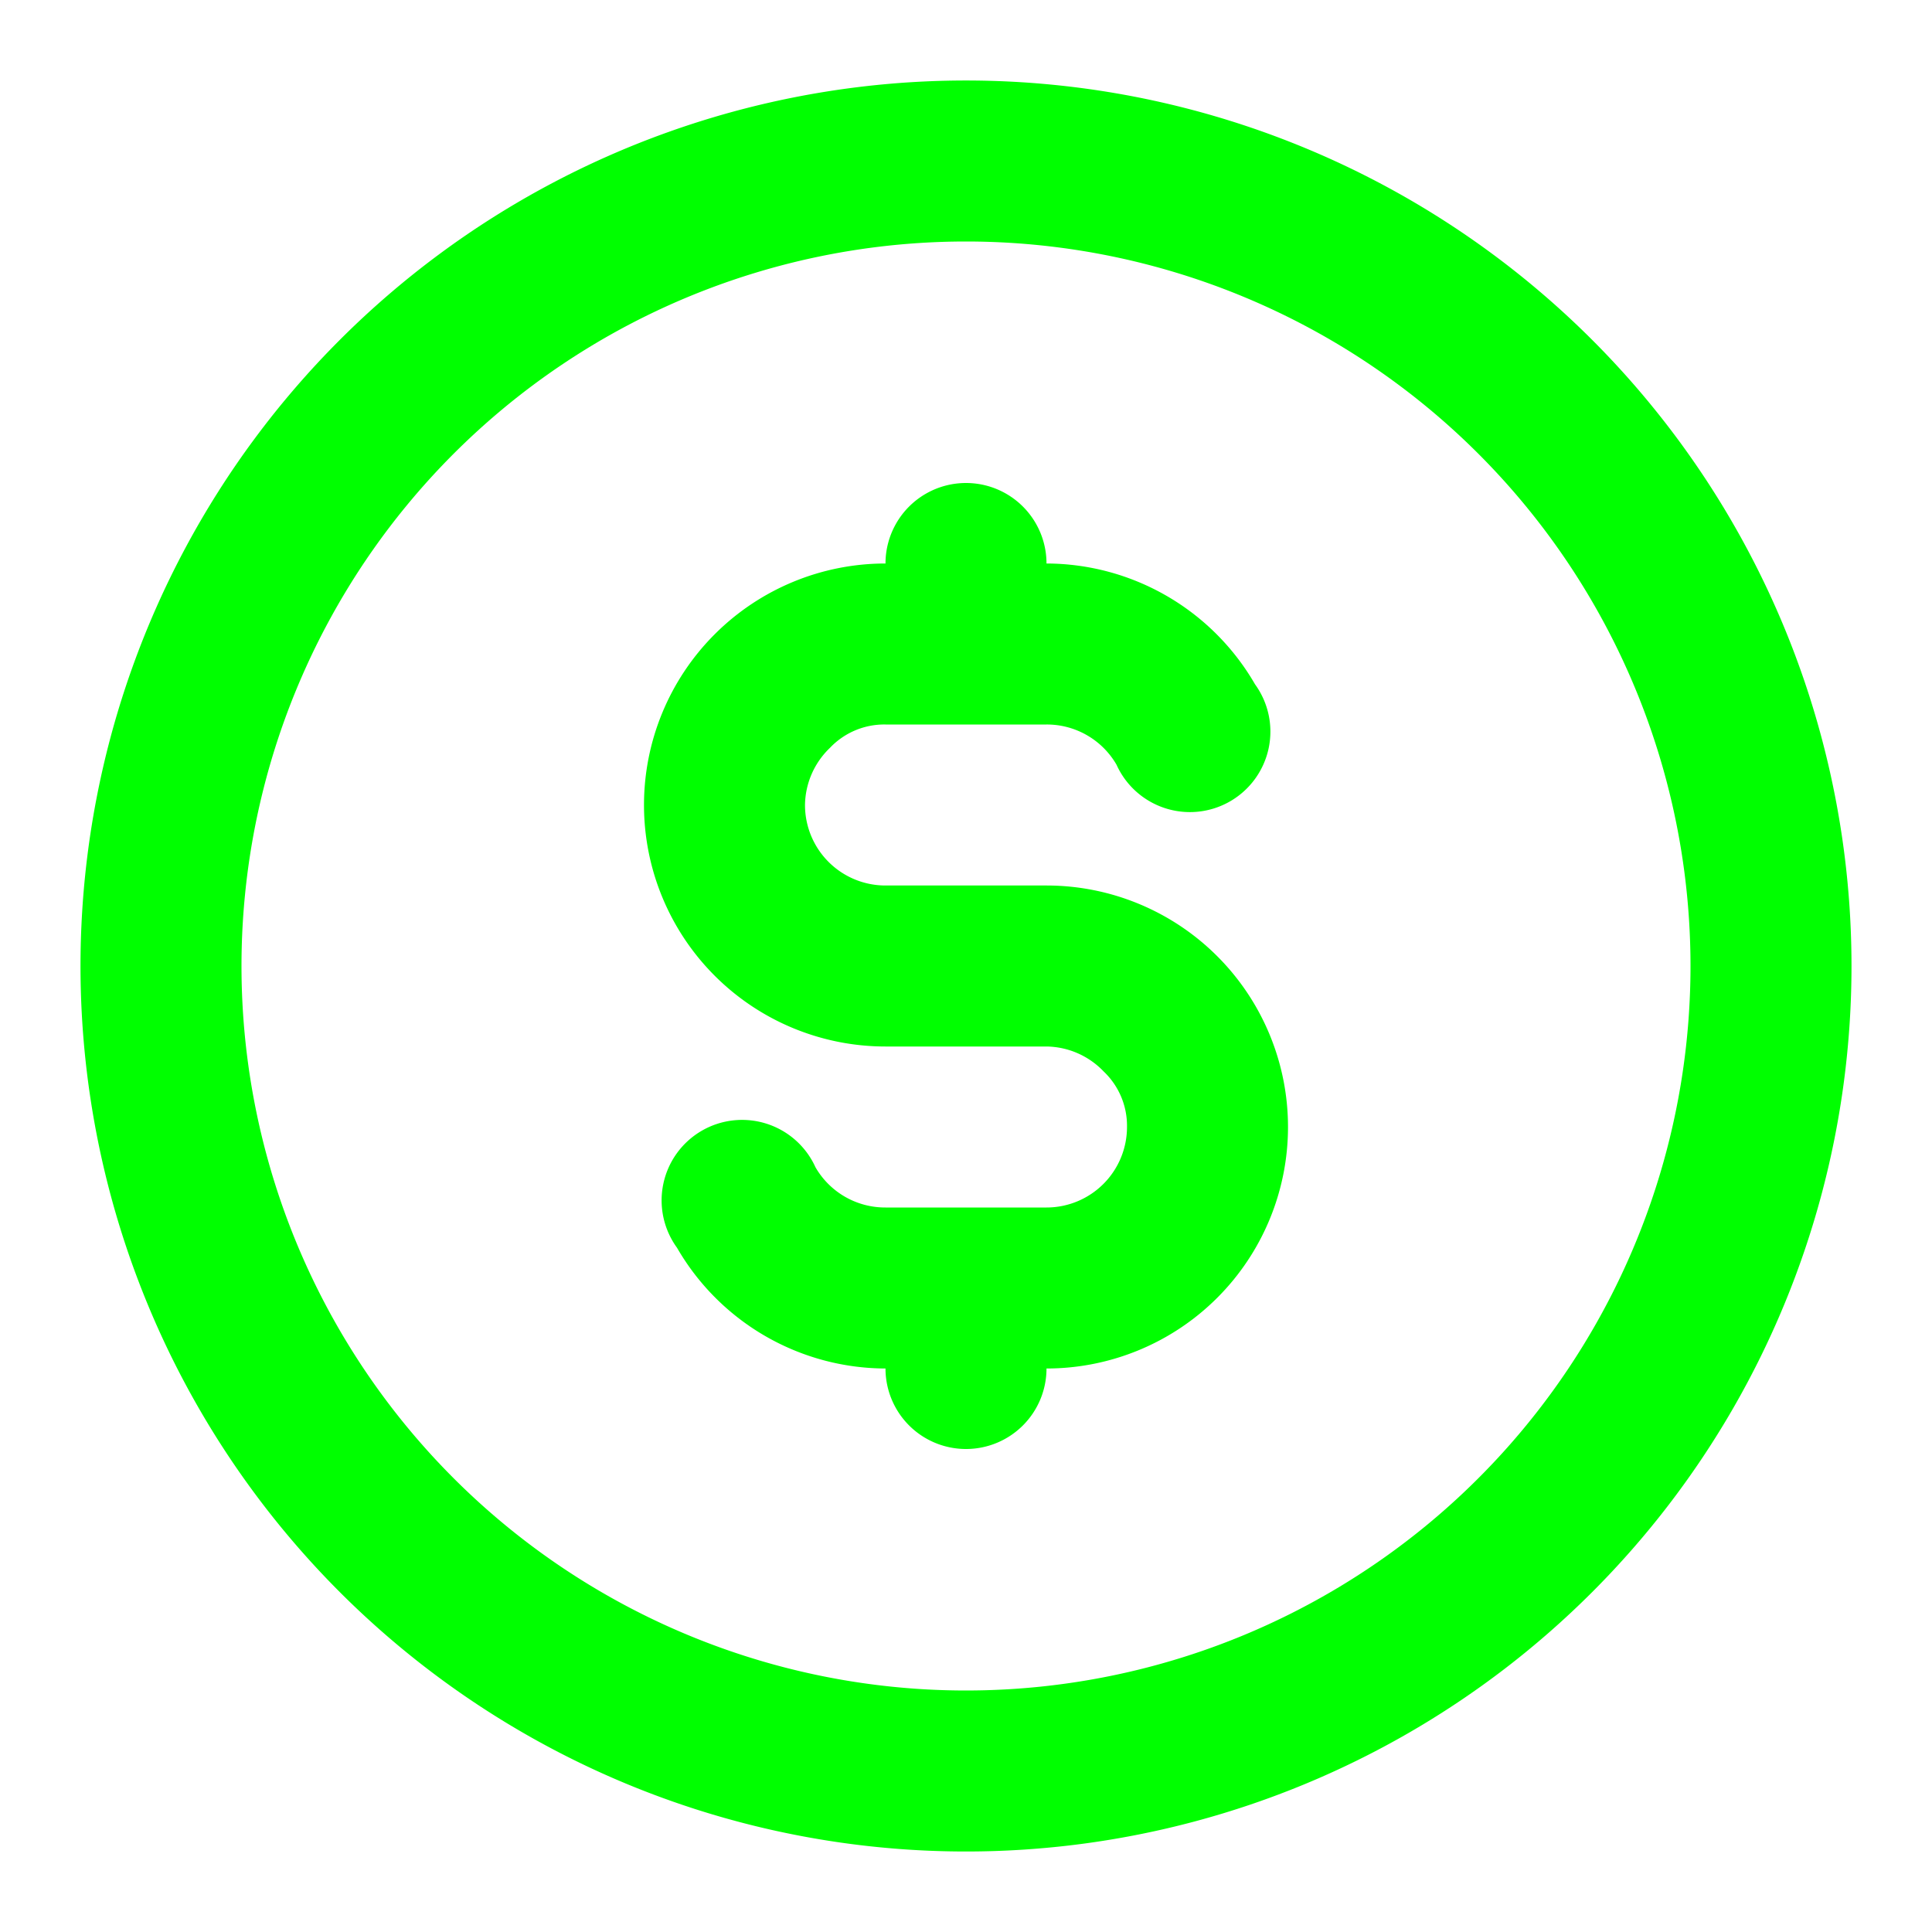 <?xml version="1.0" encoding="UTF-8"?> <svg xmlns="http://www.w3.org/2000/svg" xmlns:xlink="http://www.w3.org/1999/xlink" xmlns:svgjs="http://svgjs.dev/svgjs" id="LIne" height="300" viewBox="0 0 24 24" width="300" version="1.1"><g width="100%" height="100%" transform="matrix(1,0,0,1,0,0)"><path d="m12 23a11 11 0 1 1 11-11 11 11 0 0 1 -11 11zm0-20a9 9 0 1 0 9 9 9 9 0 0 0 -9-9z" fill="#00ff00" fill-opacity="1" data-original-color="#000000ff" stroke="none" stroke-opacity="1"></path><path d="m12 18a1 1 0 0 1 -1-1 3 3 0 0 1 -2.59-1.5 1 1 0 1 1 1.72-1 1 1 0 0 0 .87.5h2a1 1 0 0 0 1-1 .93.93 0 0 0 -.29-.69 1 1 0 0 0 -.71-.31h-2a3 3 0 0 1 -3-3 3 3 0 0 1 3-3 1 1 0 0 1 2 0 3 3 0 0 1 2.59 1.5 1 1 0 1 1 -1.72 1 1 1 0 0 0 -.87-.5h-2a.93.93 0 0 0 -.69.29 1 1 0 0 0 -.31.71 1 1 0 0 0 1 1h2a3 3 0 0 1 3 3 3 3 0 0 1 -3 3 1 1 0 0 1 -1 1z" fill="#00ff00" fill-opacity="1" data-original-color="#000000ff" stroke="none" stroke-opacity="1"></path></g></svg> 